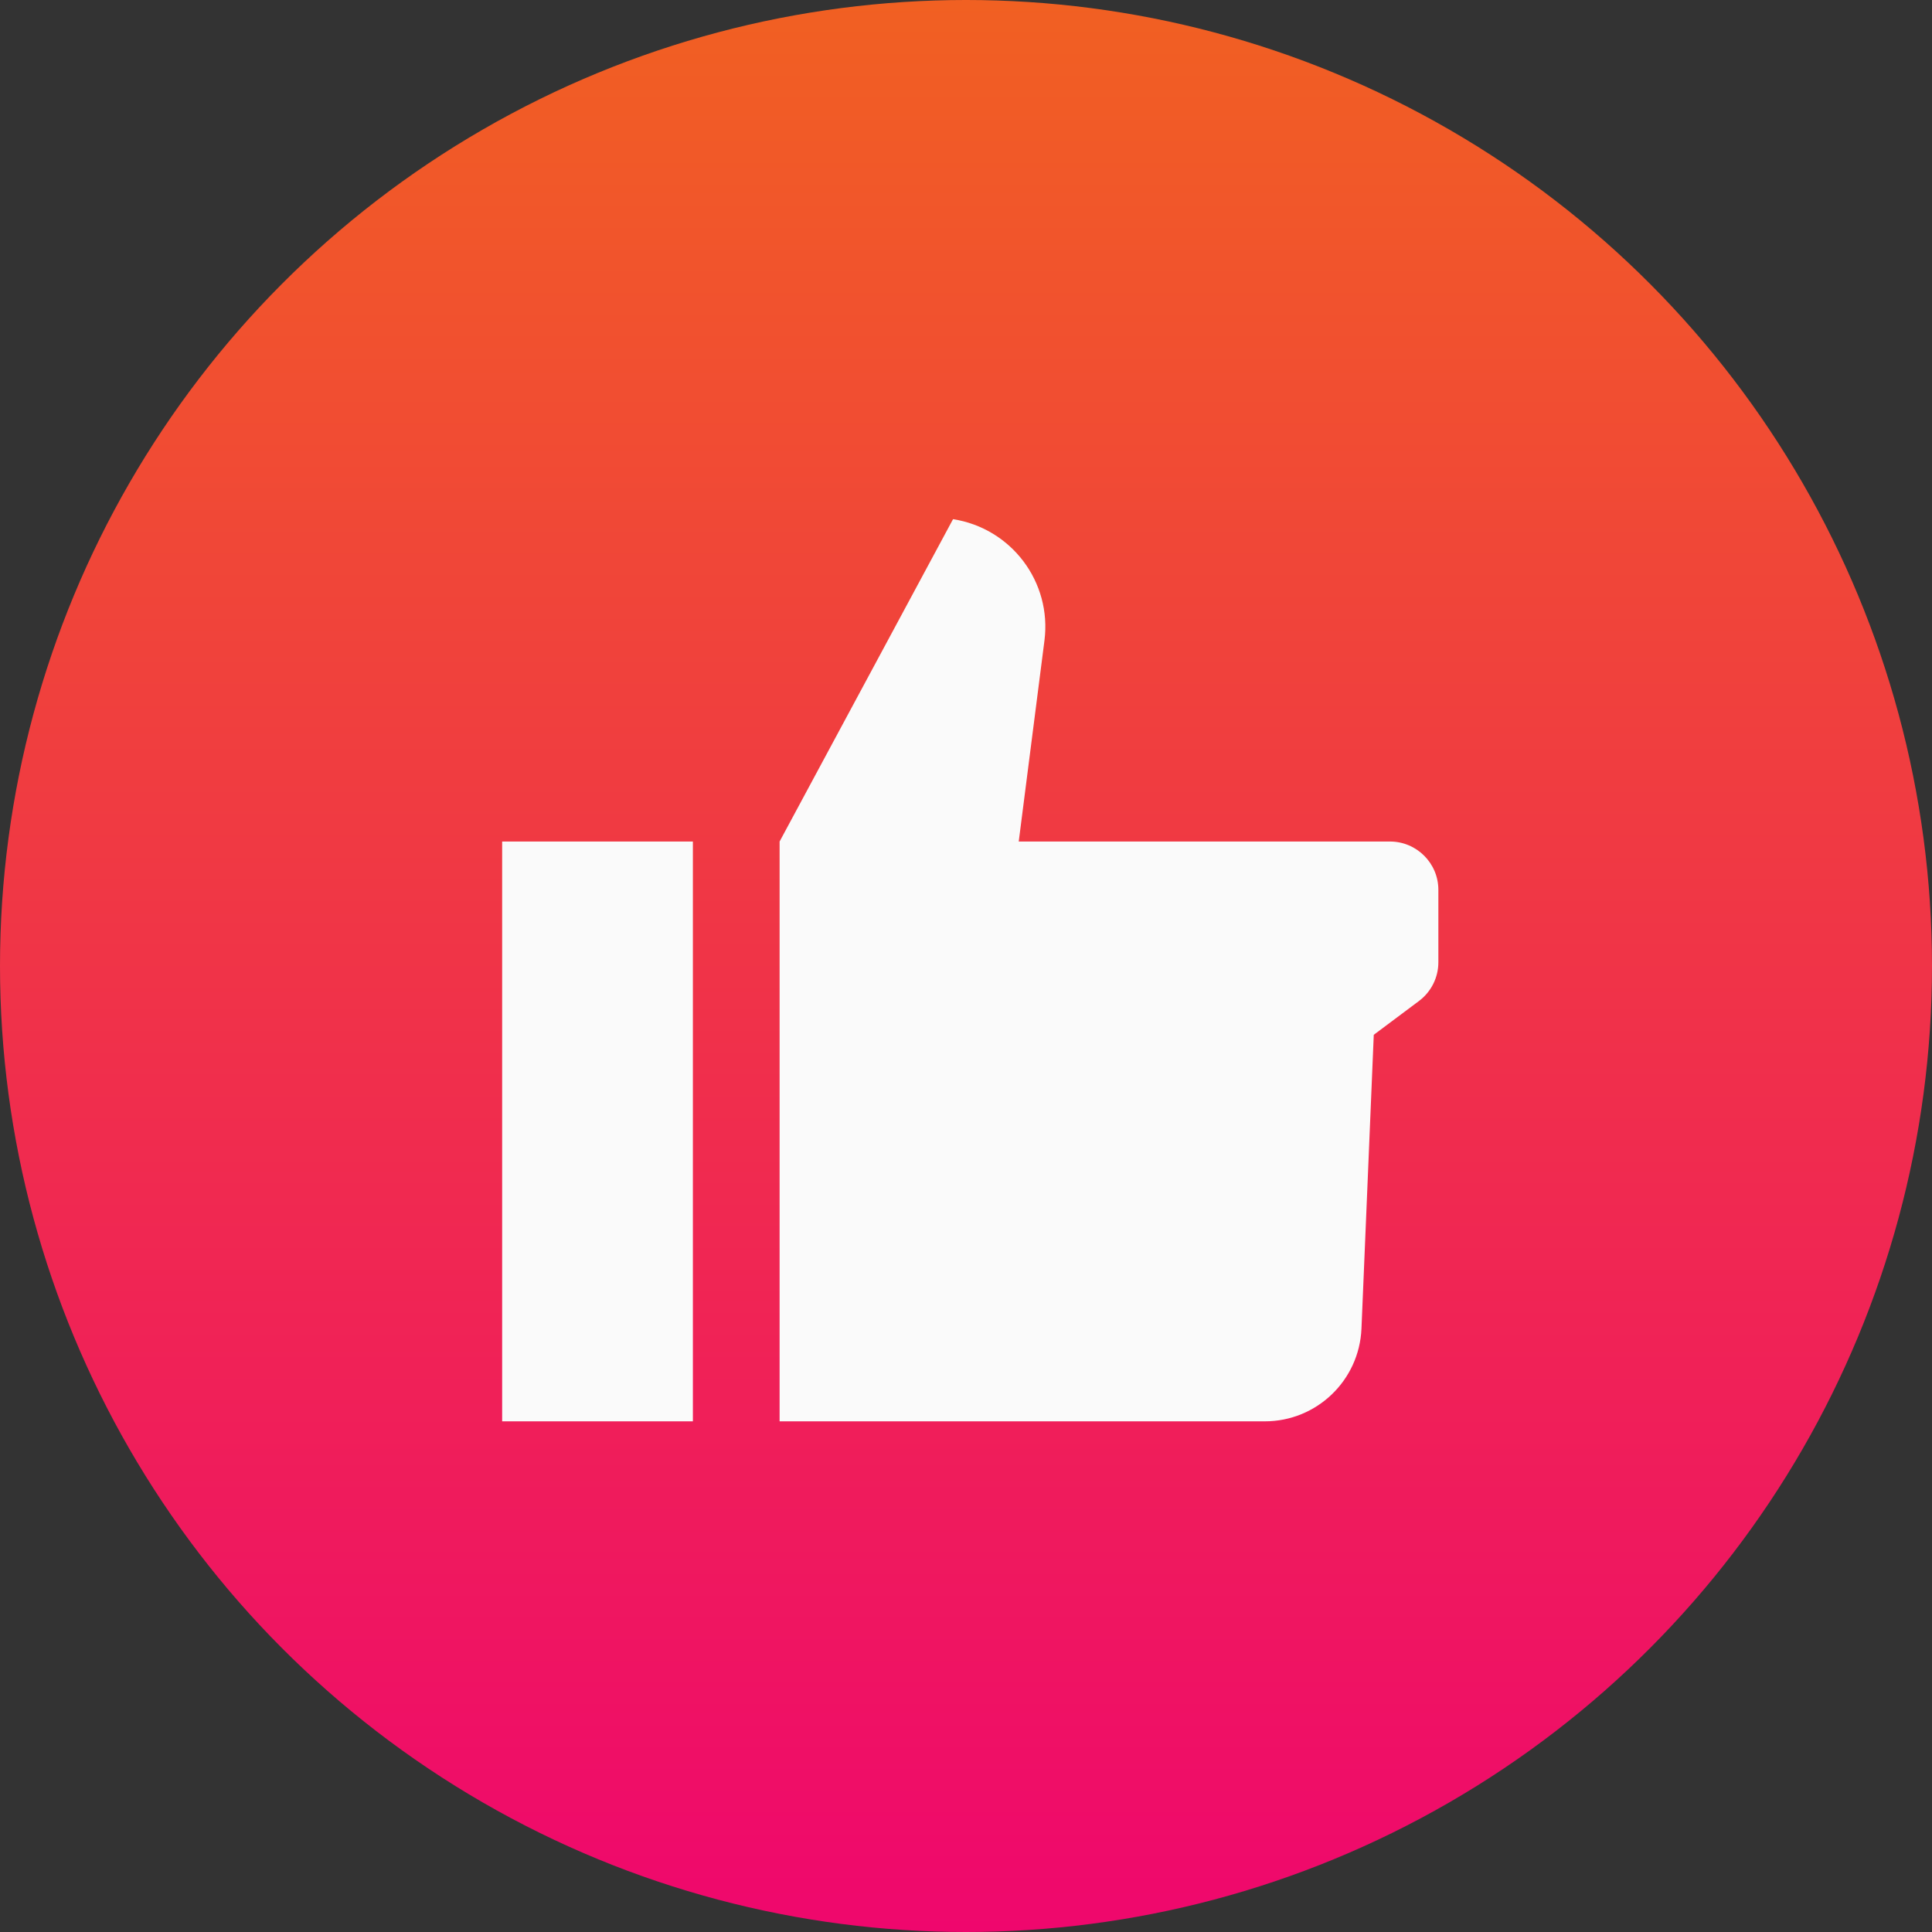 <svg width="227" height="227" viewBox="0 0 227 227" fill="none" xmlns="http://www.w3.org/2000/svg">
<rect x="0" y="0" width="227" height="227" fill="#333333" stroke="none"/>
<circle cx="113.5" cy="113.5" r="113.5" fill="url(#paint0_linear_2432_44)"/>
<path fill-rule="evenodd" clip-rule="evenodd" d="M91.599 98.874V167H148.606C154.7 167 159.705 162.199 159.965 156.116L161.411 121.583L166.725 117.609C168.155 116.538 169 114.852 169 113.067V104.552C169 101.421 166.449 98.874 163.312 98.874H119.696L122.718 75.258C123.596 68.38 118.835 62.071 111.977 61L91.599 98.874ZM59 98.874H81.41V167H59V98.874Z" fill="#FAFAFA"/>
<defs>
<linearGradient id="paint0_linear_2432_44" x1="113.5" y1="0" x2="113.5" y2="227" gradientUnits="userSpaceOnUse">
<stop stop-color="#F16022"/>
<stop offset="1" stop-color="#EF076D"/>
</linearGradient>
</defs>
</svg>
